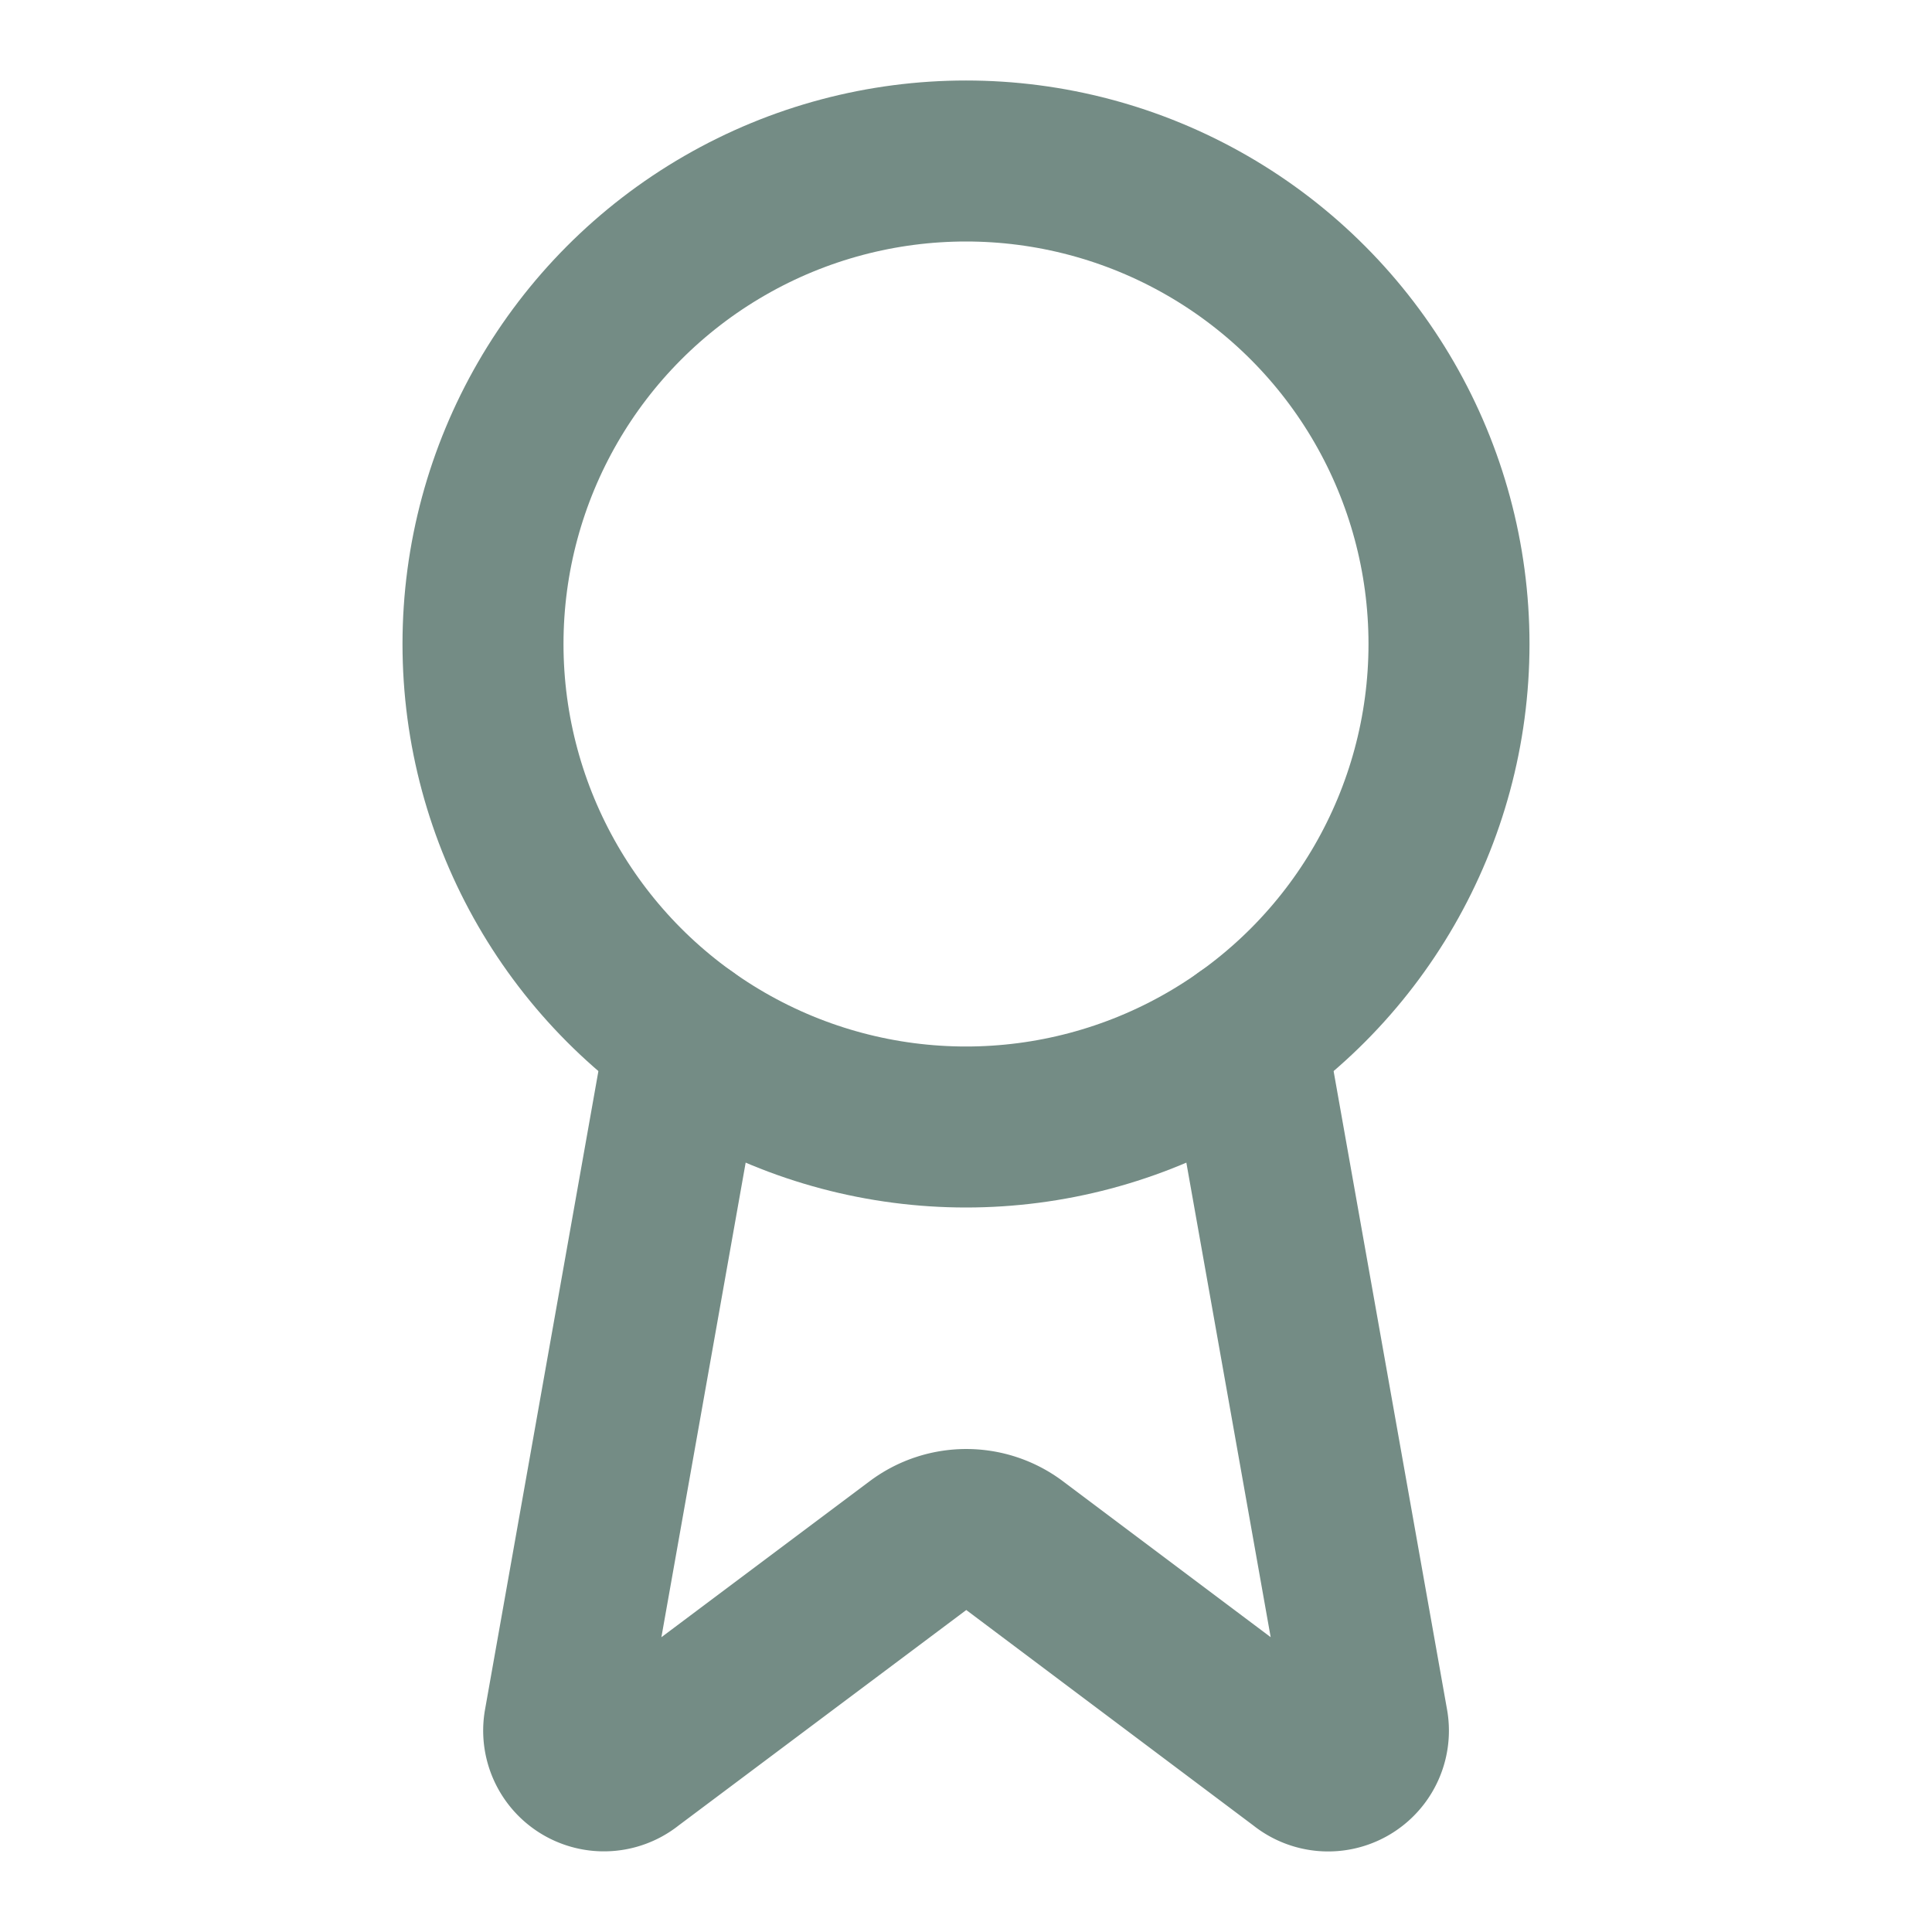 <svg xmlns="http://www.w3.org/2000/svg" width="24" height="24" viewBox="0 0 24 24" fill="none" stroke="#748c85" stroke-width="2" stroke-linecap="round" stroke-linejoin="round" class="lucide lucide-award-icon lucide-award"><path d="m15.477 12.89 1.515 8.526a.5.5 0 0 1-.81.47l-3.58-2.687a1 1 0 0 0-1.197 0l-3.586 2.686a.5.5 0 0 1-.81-.469l1.514-8.526"/><circle cx="12" cy="8" r="6"/></svg>